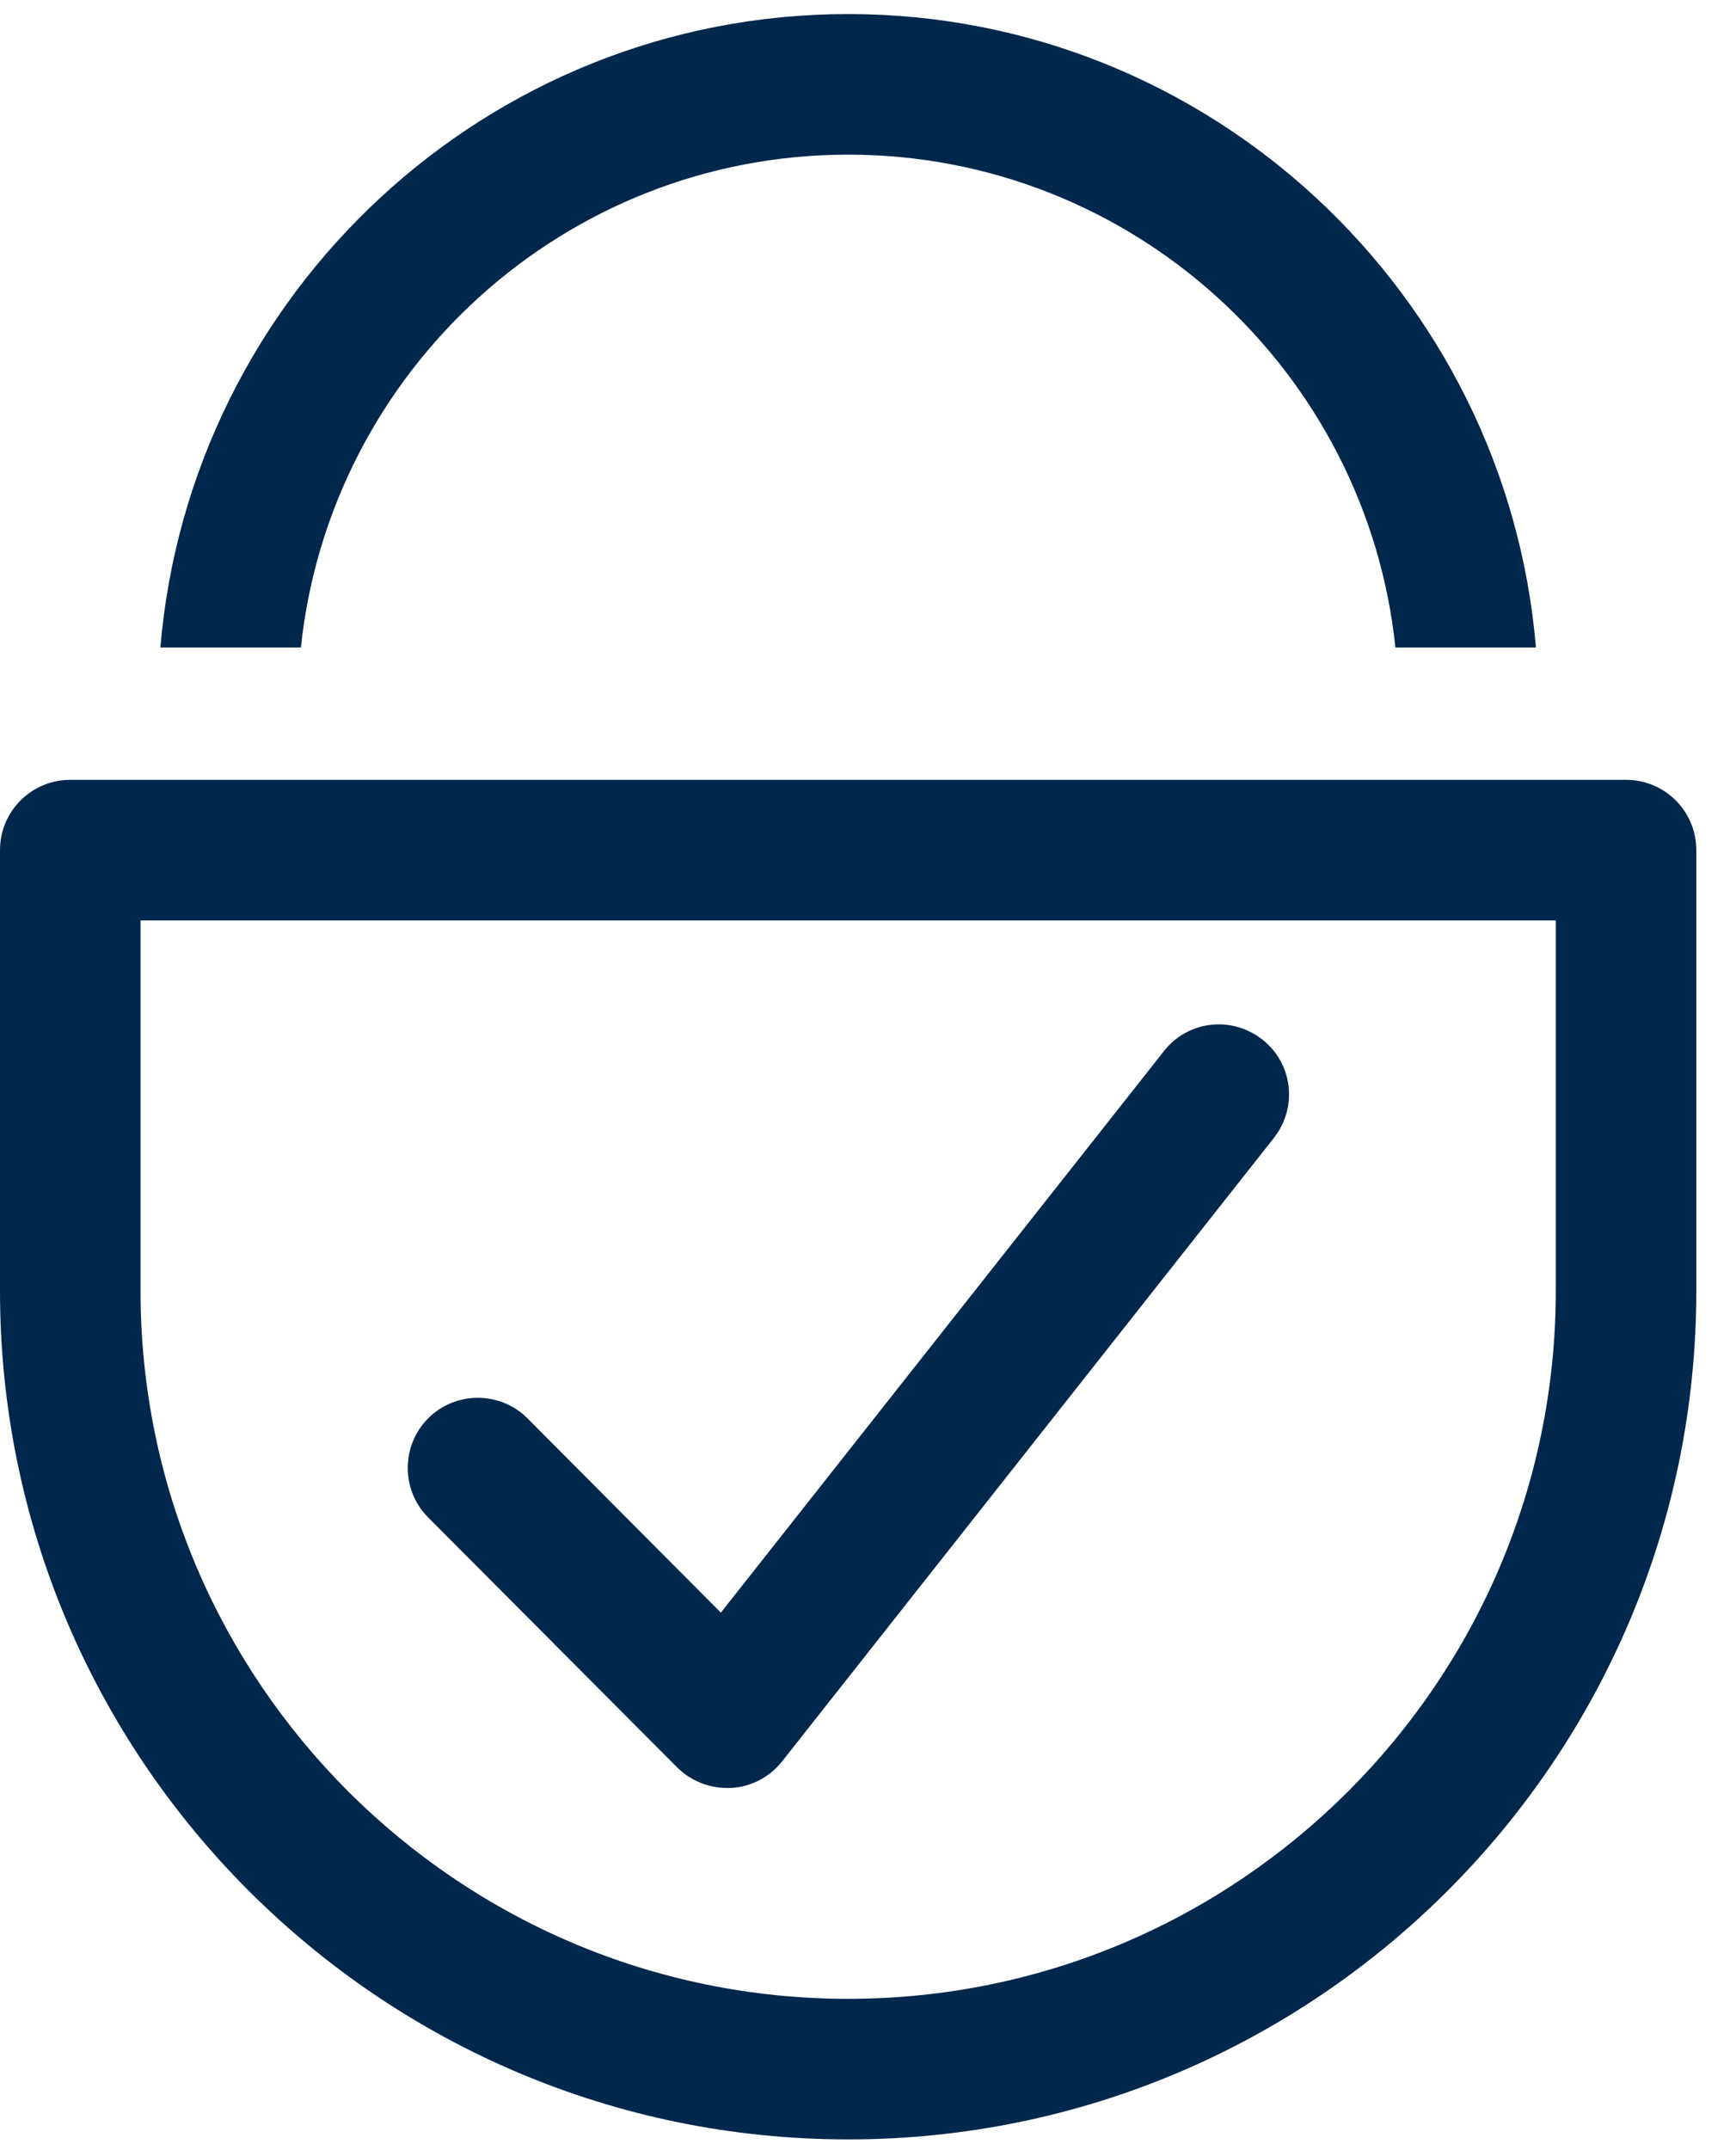 <svg width="21" height="26" viewBox="0 0 21 26" fill="none" xmlns="http://www.w3.org/2000/svg">
<g clip-path="url(#clip0_2953_5494)">
<path d="M19.67 9.43H0.85C0.38 9.43 0 9.81 0 10.28V15.61C0 21.27 4.6 25.87 10.26 25.87C15.92 25.87 20.52 21.27 20.52 15.61V10.28C20.52 9.81 20.14 9.43 19.67 9.43ZM18.82 15.61C18.82 20.33 14.98 24.17 10.26 24.17C5.54 24.17 1.7 20.33 1.7 15.61V11.13H18.82V15.61Z" fill="#00274C"/>
<path d="M8.19 21.37C8.35 21.53 8.57 21.62 8.79 21.62C8.81 21.62 8.82 21.62 8.84 21.62C9.08 21.61 9.31 21.49 9.46 21.3L15.41 13.76C15.7 13.39 15.64 12.86 15.27 12.57C14.9 12.28 14.37 12.34 14.08 12.71L8.72 19.5L6.38 17.15C6.05 16.82 5.51 16.82 5.18 17.15C4.85 17.48 4.85 18.02 5.18 18.35L8.2 21.38L8.19 21.37Z" fill="#00274C"/>
<path d="M10.26 1.87C13.69 1.87 16.53 4.48 16.88 7.83H18.58C18.22 3.55 14.63 0.17 10.26 0.17C5.89 0.17 2.3 3.55 1.94 7.83H3.64C3.99 4.49 6.82 1.87 10.26 1.87Z" fill="#00274C"/>
</g>
<defs>
<clipPath id="clip0_2953_5494">
<rect width="20.52" height="25.7" fill="white" transform="translate(0 0.17)"/>
</clipPath>
</defs>
</svg>
